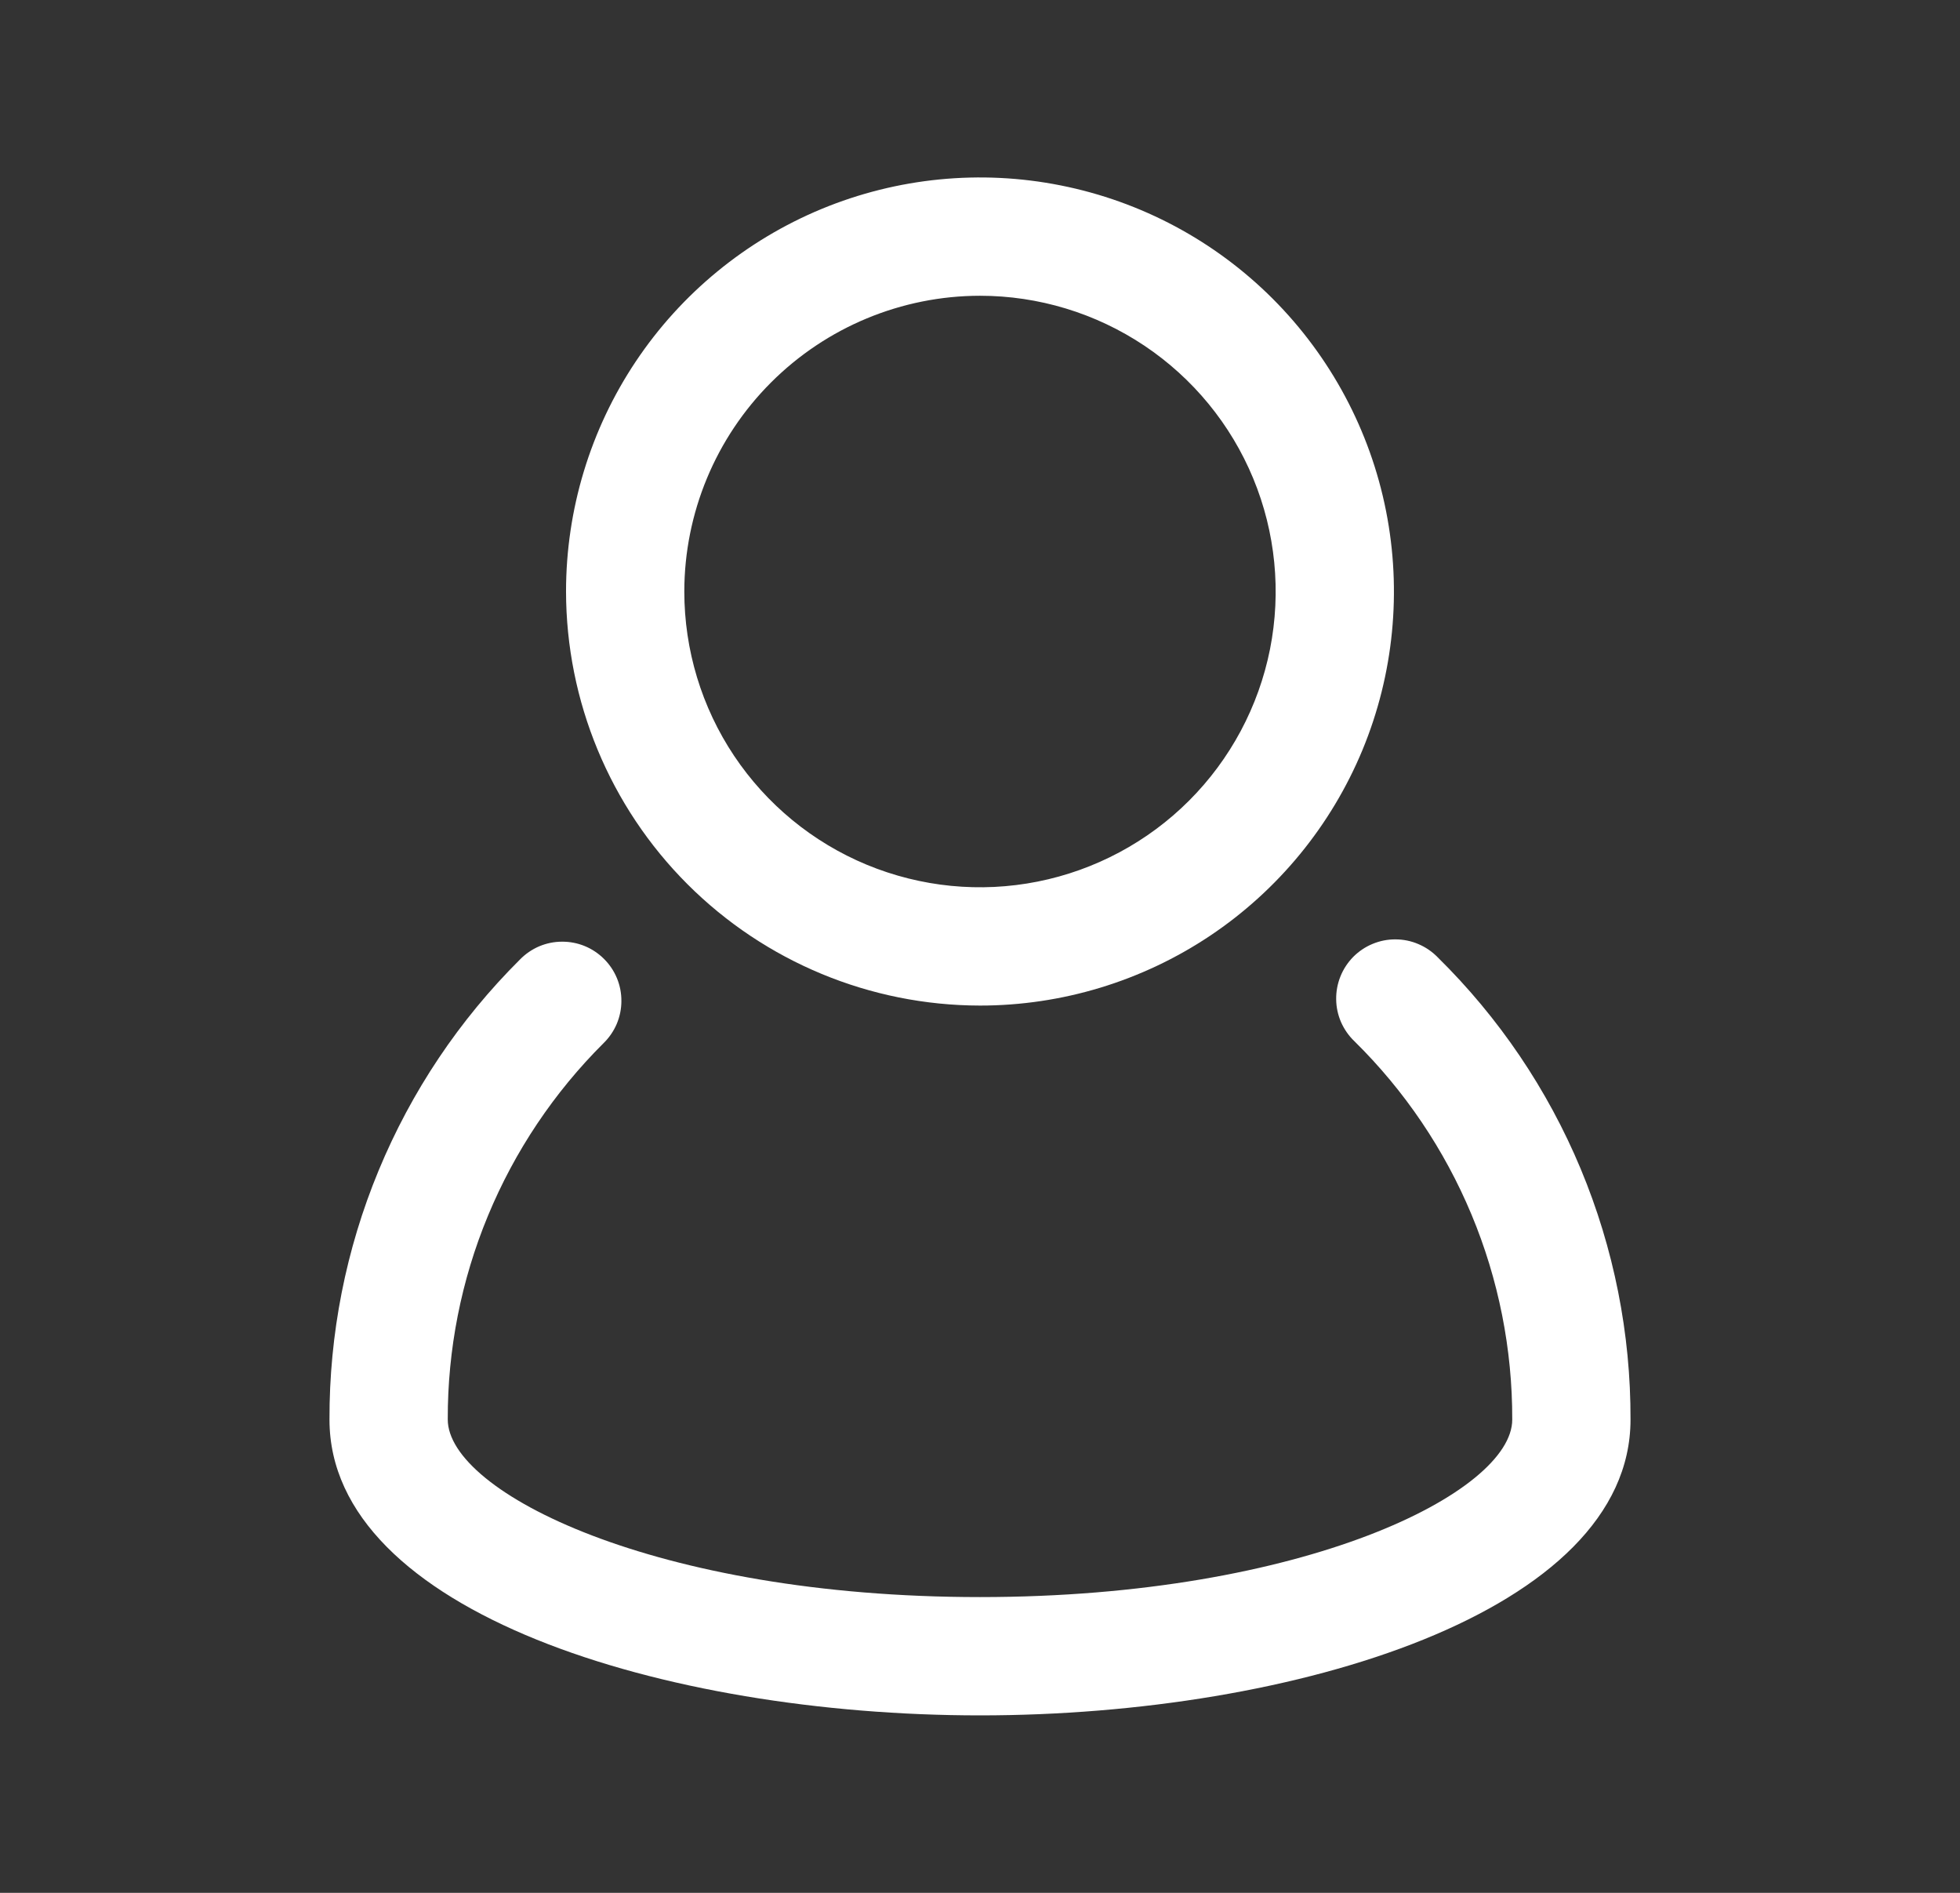 <svg width="29" height="28" viewBox="0 0 29 28" fill="none" xmlns="http://www.w3.org/2000/svg">
<rect x="0" y="0" width="29" height="28" fill="#333333" stroke="none"/>
<g id="account 1">
<g id="user, account, people, man">
<path id="Vector" d="M21.27 14.159C21.189 14.076 21.092 14.01 20.985 13.965C20.878 13.919 20.763 13.896 20.647 13.896C20.531 13.895 20.416 13.918 20.308 13.963C20.201 14.007 20.104 14.073 20.022 14.155C19.941 14.238 19.876 14.336 19.833 14.444C19.79 14.551 19.768 14.667 19.77 14.783C19.771 14.899 19.796 15.014 19.842 15.12C19.889 15.226 19.956 15.323 20.04 15.403C20.782 16.133 21.371 17.005 21.772 17.966C22.173 18.927 22.378 19.959 22.375 21C22.375 22.07 19.307 23.625 14.5 23.625C9.692 23.625 6.625 22.07 6.625 20.998C6.622 19.964 6.824 18.939 7.22 17.984C7.616 17.028 8.197 16.161 8.93 15.431C9.013 15.35 9.079 15.254 9.125 15.147C9.17 15.04 9.194 14.926 9.194 14.81C9.195 14.694 9.173 14.579 9.129 14.472C9.085 14.365 9.02 14.268 8.938 14.186C8.856 14.104 8.759 14.039 8.652 13.995C8.545 13.951 8.43 13.929 8.314 13.93C8.198 13.93 8.084 13.954 7.977 13.999C7.87 14.045 7.774 14.111 7.693 14.194C6.796 15.086 6.086 16.146 5.602 17.315C5.118 18.483 4.871 19.736 4.875 21C4.875 23.842 9.833 25.375 14.5 25.375C19.166 25.375 24.125 23.842 24.125 21C24.129 19.727 23.878 18.466 23.388 17.291C22.898 16.116 22.178 15.052 21.27 14.159Z" fill="white"/>
<path id="Vector_2" d="M14.5 14.875C15.711 14.875 16.895 14.516 17.903 13.843C18.91 13.17 19.695 12.213 20.159 11.094C20.622 9.975 20.743 8.743 20.507 7.555C20.271 6.367 19.687 5.276 18.831 4.419C17.974 3.562 16.883 2.979 15.695 2.743C14.507 2.506 13.275 2.628 12.156 3.091C11.037 3.555 10.08 4.34 9.407 5.347C8.734 6.354 8.375 7.539 8.375 8.75C8.377 10.374 9.023 11.931 10.171 13.079C11.319 14.227 12.876 14.873 14.5 14.875ZM14.5 4.375C15.365 4.375 16.211 4.632 16.93 5.112C17.65 5.593 18.211 6.276 18.542 7.076C18.873 7.875 18.959 8.755 18.791 9.603C18.622 10.452 18.205 11.232 17.593 11.844C16.982 12.455 16.202 12.872 15.353 13.041C14.505 13.21 13.625 13.123 12.825 12.792C12.026 12.461 11.343 11.9 10.862 11.181C10.381 10.461 10.125 9.615 10.125 8.75C10.126 7.59 10.588 6.478 11.408 5.658C12.228 4.838 13.34 4.376 14.5 4.375Z" fill="white"/>
</g>
</g>
</svg>
